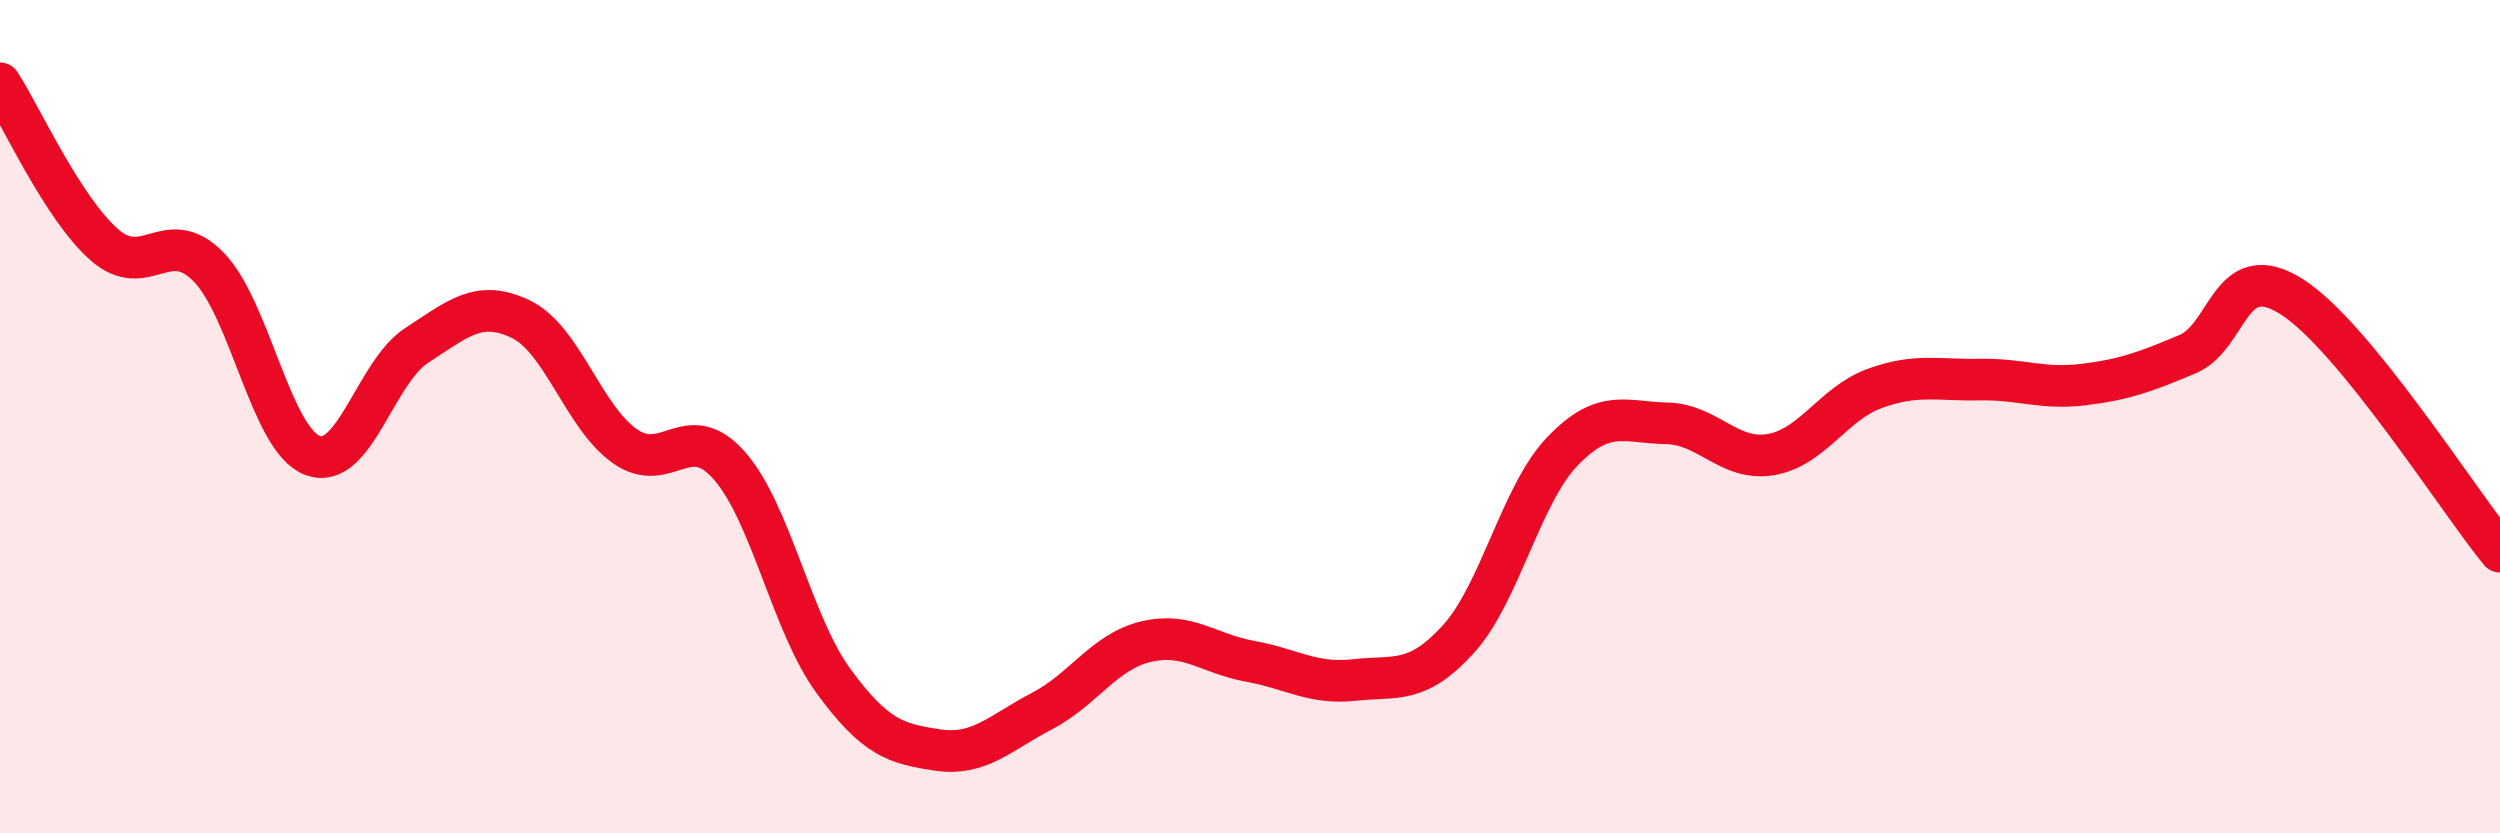 
    <svg width="60" height="20" viewBox="0 0 60 20" xmlns="http://www.w3.org/2000/svg">
      <path
        d="M 0,2 C 0.5,2.77 1.5,4.99 2.5,5.87 C 3.5,6.75 4,5.39 5,6.4 C 6,7.41 6.5,10.55 7.5,10.93 C 8.5,11.31 9,8.94 10,8.29 C 11,7.64 11.5,7.18 12.5,7.66 C 13.5,8.14 14,10.01 15,10.71 C 16,11.41 16.5,10.04 17.5,11.17 C 18.5,12.3 19,14.97 20,16.34 C 21,17.71 21.5,17.85 22.5,18 C 23.5,18.15 24,17.59 25,17.07 C 26,16.55 26.5,15.64 27.5,15.4 C 28.5,15.16 29,15.69 30,15.87 C 31,16.05 31.5,16.43 32.5,16.32 C 33.5,16.21 34,16.44 35,15.34 C 36,14.24 36.5,11.87 37.5,10.83 C 38.5,9.79 39,10.14 40,10.16 C 41,10.18 41.5,11.08 42.5,10.91 C 43.5,10.74 44,9.68 45,9.32 C 46,8.96 46.5,9.13 47.5,9.11 C 48.5,9.09 49,9.35 50,9.23 C 51,9.11 51.5,8.92 52.5,8.5 C 53.5,8.08 53.5,6.17 55,7.12 C 56.5,8.07 59,12.02 60,13.24L60 20L0 20Z"
        fill="#EB0A25"
        opacity="0.1"
        stroke-linecap="round"
        stroke-linejoin="round"
      />
      <path
        d="M 0,2 C 0.5,2.77 1.5,4.99 2.5,5.87 C 3.5,6.75 4,5.39 5,6.4 C 6,7.41 6.5,10.55 7.5,10.93 C 8.5,11.31 9,8.94 10,8.29 C 11,7.64 11.5,7.18 12.5,7.66 C 13.5,8.14 14,10.01 15,10.71 C 16,11.41 16.5,10.04 17.5,11.17 C 18.5,12.3 19,14.97 20,16.34 C 21,17.71 21.5,17.85 22.5,18 C 23.5,18.15 24,17.59 25,17.07 C 26,16.55 26.5,15.64 27.5,15.4 C 28.5,15.16 29,15.69 30,15.87 C 31,16.05 31.5,16.43 32.5,16.32 C 33.5,16.21 34,16.44 35,15.34 C 36,14.24 36.5,11.87 37.5,10.83 C 38.5,9.79 39,10.14 40,10.16 C 41,10.18 41.5,11.08 42.5,10.91 C 43.5,10.74 44,9.68 45,9.32 C 46,8.96 46.5,9.13 47.5,9.11 C 48.5,9.09 49,9.35 50,9.23 C 51,9.11 51.5,8.92 52.5,8.5 C 53.5,8.08 53.5,6.17 55,7.12 C 56.5,8.07 59,12.02 60,13.24"
        stroke="#EB0A25"
        stroke-width="1"
        fill="none"
        stroke-linecap="round"
        stroke-linejoin="round"
      />
    </svg>
  